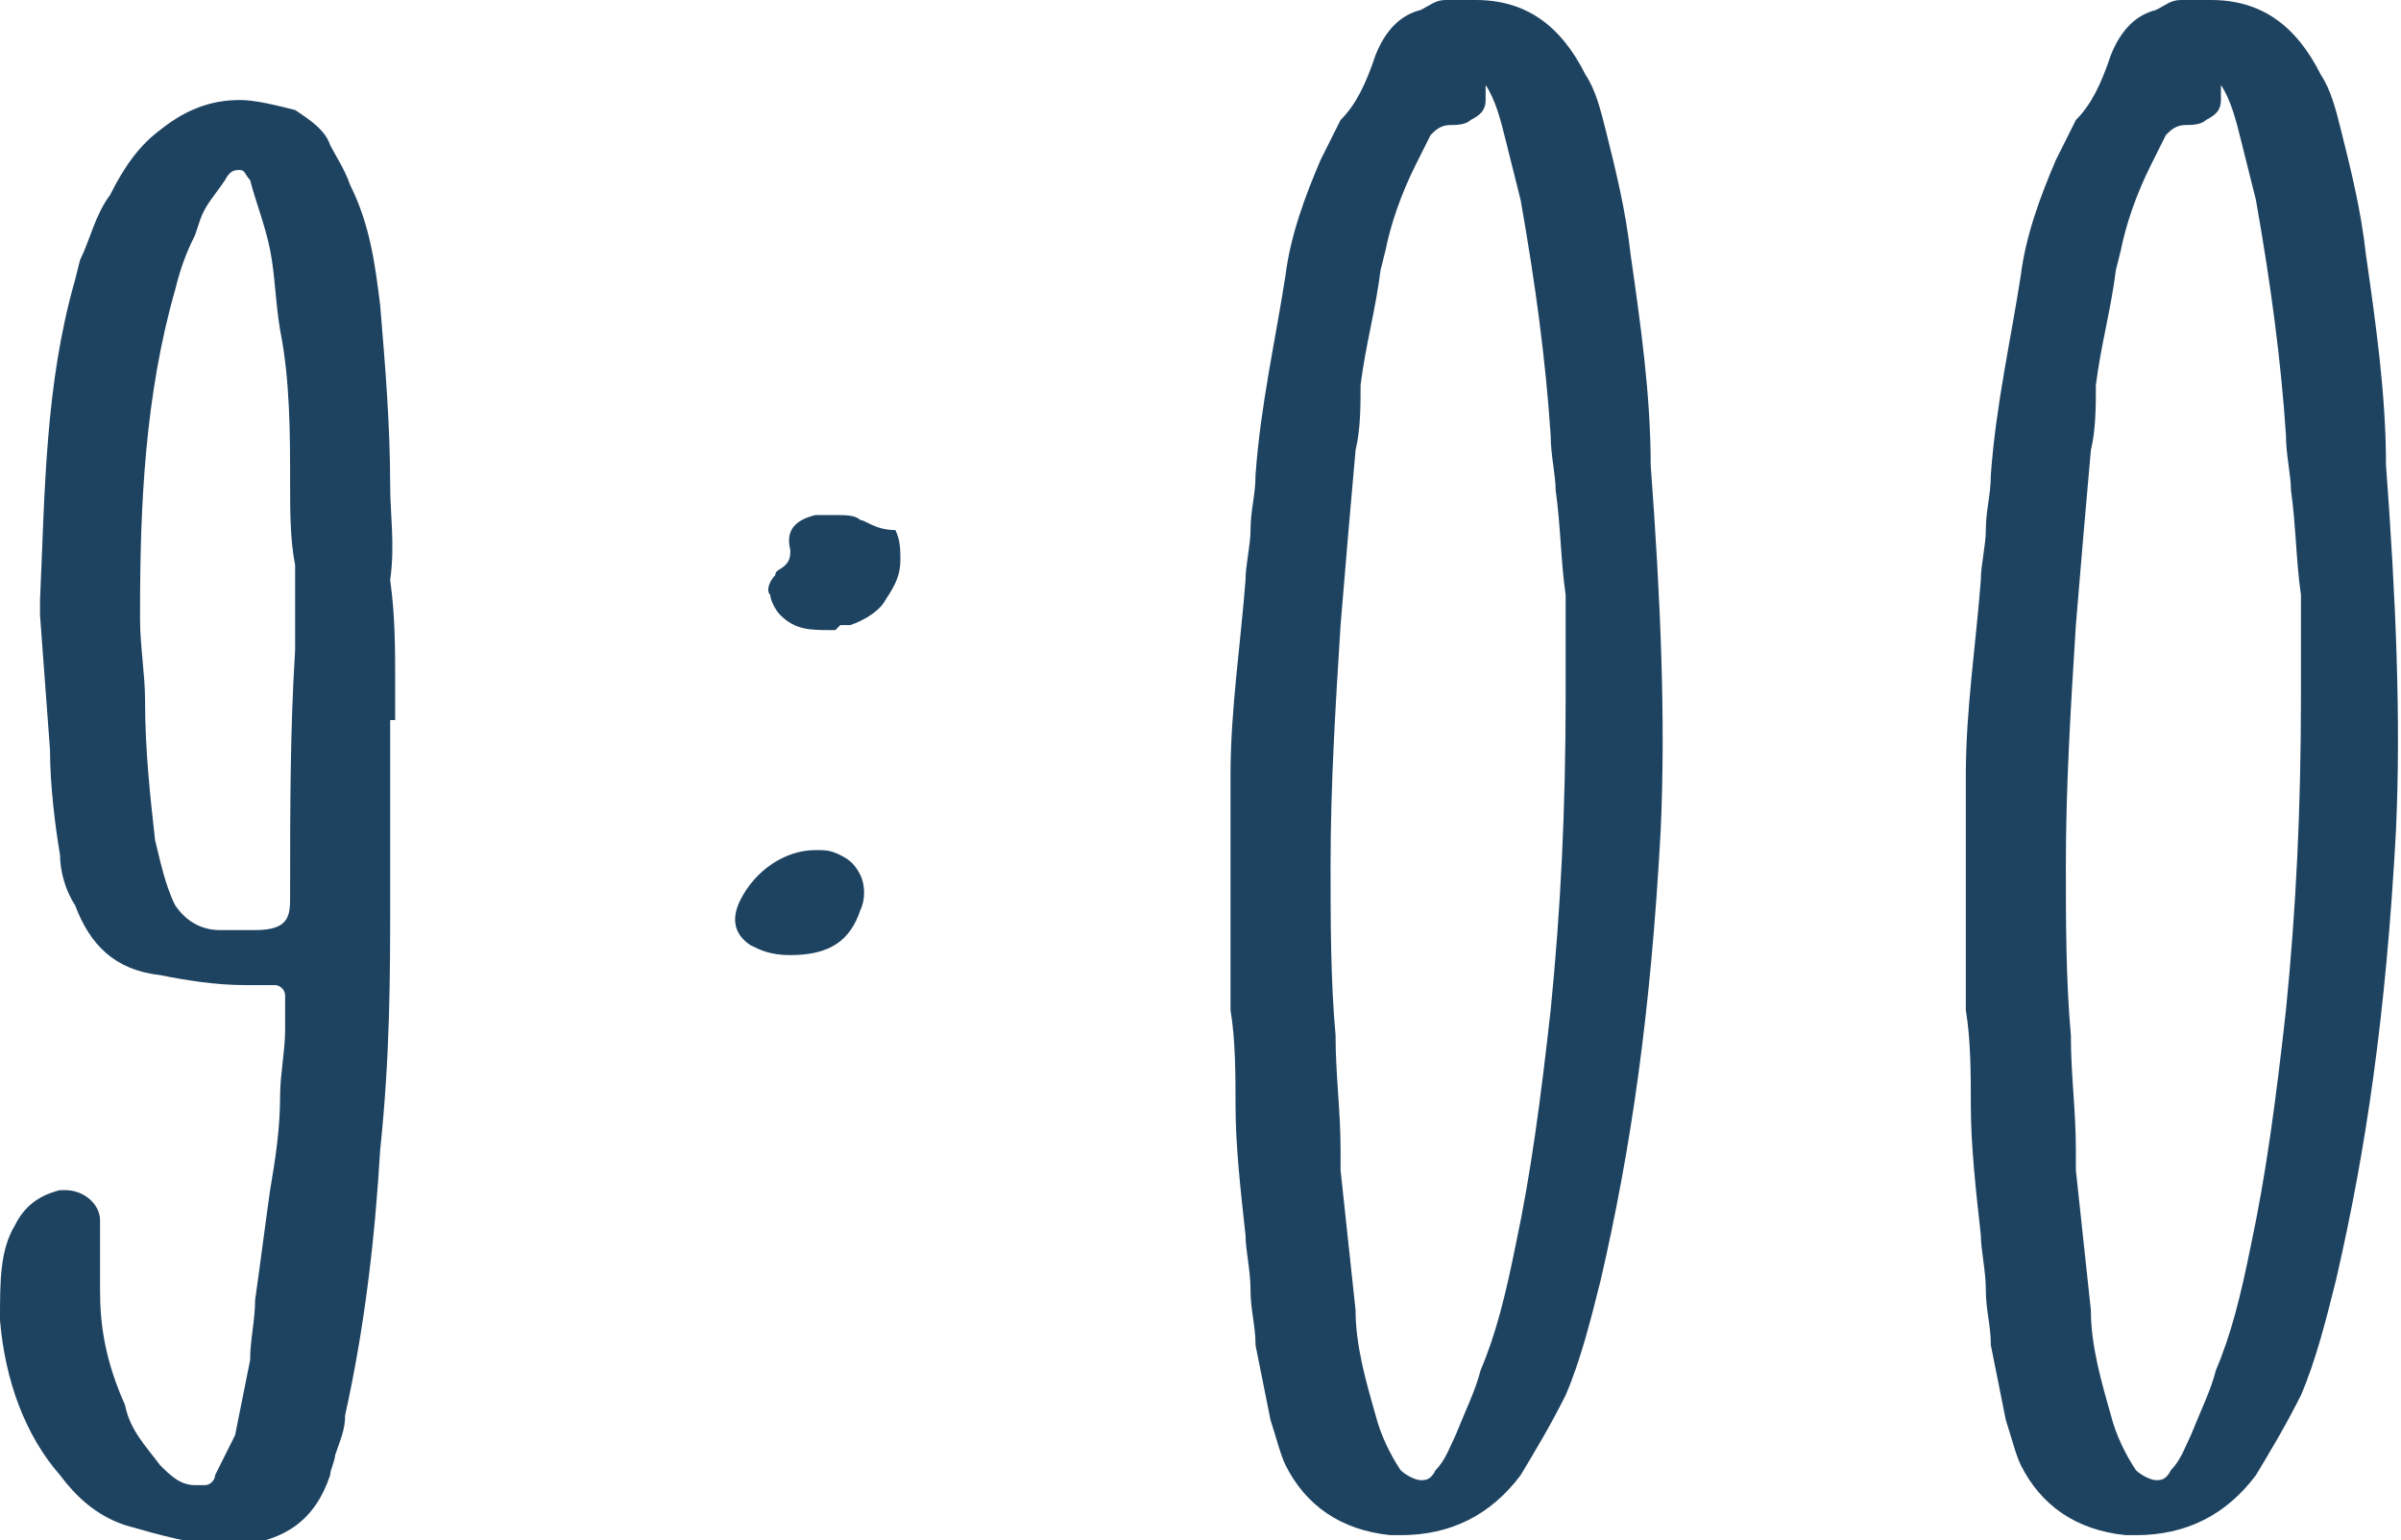 <?xml version="1.0" encoding="utf-8"?>
<!-- Generator: Adobe Illustrator 22.1.0, SVG Export Plug-In . SVG Version: 6.00 Build 0)  -->
<svg version="1.1" id="time" xmlns="http://www.w3.org/2000/svg" xmlns:xlink="http://www.w3.org/1999/xlink" x="0px" y="0px"
	 viewBox="0 0 48 30.8" style="enable-background:new 0 0 48 30.8;" xml:space="preserve">
<style type="text/css">
	.st0{fill:#1E4361;}
</style>
<path class="st0" d="M7.8,9.7c0-1.2-0.1-2.4-0.2-3.6C7.5,5.3,7.4,4.5,7,3.7C6.9,3.4,6.7,3.1,6.6,2.9C6.5,2.6,6.2,2.4,5.9,2.2
	C5.5,2.1,5.1,2,4.8,2C4.2,2,3.7,2.2,3.2,2.6c-0.4,0.3-0.7,0.7-1,1.3C1.9,4.3,1.8,4.8,1.6,5.2L1.5,5.6C0.9,7.7,0.9,9.8,0.8,12l0,0.3
	L1,15c0,0.7,0.1,1.5,0.2,2.1c0,0.3,0.1,0.7,0.3,1c0.3,0.8,0.8,1.3,1.7,1.4c0.5,0.1,1.1,0.2,1.7,0.2l0.6,0c0.1,0,0.2,0.1,0.2,0.2
	c0,0.2,0,0.4,0,0.7c0,0.4-0.1,0.9-0.1,1.3c0,0.7-0.1,1.3-0.2,1.9c-0.1,0.7-0.2,1.5-0.3,2.2c0,0.4-0.1,0.8-0.1,1.2
	c-0.1,0.5-0.2,1-0.3,1.5l-0.1,0.2c-0.1,0.2-0.2,0.4-0.3,0.6c0,0.1-0.1,0.2-0.2,0.2c0,0-0.1,0-0.2,0c-0.3,0-0.5-0.2-0.7-0.4
	c-0.3-0.4-0.6-0.7-0.7-1.2C2.1,27.2,2,26.5,2,25.8c0-0.4,0-0.9,0-1.4c0-0.3-0.3-0.6-0.7-0.6c0,0-0.1,0-0.1,0
	c-0.4,0.1-0.7,0.3-0.9,0.7C0,25,0,25.6,0,26.4c0.1,1.2,0.5,2.3,1.2,3.1c0.3,0.4,0.7,0.8,1.3,1c0.7,0.2,1.4,0.4,2,0.4
	c0.1,0,0.2,0,0.3,0c0.9-0.1,1.5-0.5,1.8-1.4c0-0.1,0.1-0.3,0.1-0.4c0.1-0.3,0.2-0.5,0.2-0.8c0.4-1.8,0.6-3.6,0.7-5.3
	c0.2-1.9,0.2-3.5,0.2-5c0-0.7,0-1.3,0-1.9c0-0.6,0-1.1,0-1.7h0.1l0-0.8c0-0.6,0-1.3-0.1-2C7.9,10.9,7.8,10.3,7.8,9.7z M3.5,18.1
	c-0.2-0.4-0.3-0.9-0.4-1.3C3,15.9,2.9,15,2.9,14c0-0.5-0.1-1.1-0.1-1.6v-0.2c0-2.1,0.1-4.3,0.7-6.4c0.1-0.4,0.2-0.7,0.4-1.1L4,4.4
	c0.1-0.3,0.3-0.5,0.5-0.8c0.1-0.2,0.2-0.2,0.3-0.2c0.1,0,0.1,0.1,0.2,0.2C5.1,4,5.3,4.5,5.4,5c0.1,0.5,0.1,1,0.2,1.6
	c0.2,1,0.2,2.1,0.2,3.1c0,0.5,0,1.1,0.1,1.6c0,0.3,0,0.7,0,1.1c0,0.2,0,0.4,0,0.6c-0.1,1.6-0.1,3.2-0.1,4.8l0,0.1v0
	c0,0.4,0,0.7-0.7,0.7c-0.2,0-0.5,0-0.7,0C4,18.6,3.7,18.4,3.5,18.1z"/>
<path class="st0" d="M15,18.9c0.2,0.1,0.4,0.2,0.8,0.2c0.8,0,1.2-0.3,1.4-0.9c0.1-0.2,0.1-0.5,0-0.7c-0.1-0.2-0.2-0.3-0.4-0.4
	c-0.2-0.1-0.3-0.1-0.5-0.1c-0.6,0-1.2,0.4-1.5,1C14.6,18.4,14.7,18.7,15,18.9z"/>
<path class="st0" d="M17.2,10.4c-0.1-0.1-0.3-0.1-0.5-0.1c-0.1,0-0.2,0-0.4,0c-0.4,0.1-0.6,0.3-0.5,0.7c0,0.1,0,0.2-0.1,0.3
	c-0.1,0.1-0.2,0.1-0.2,0.2c-0.1,0.1-0.2,0.3-0.1,0.4c0,0.1,0.1,0.3,0.2,0.4c0.3,0.3,0.6,0.3,1,0.3l0.1,0l0.1-0.1c0.1,0,0.2,0,0.2,0
	c0.3-0.1,0.6-0.3,0.7-0.5c0.2-0.3,0.3-0.5,0.3-0.8c0-0.2,0-0.4-0.1-0.6C17.5,10.6,17.3,10.4,17.2,10.4z"/>
<path class="st0" d="M32.6,5.1c-0.1-0.9-0.3-1.7-0.5-2.5c-0.1-0.4-0.2-0.8-0.4-1.1c-0.5-1-1.2-1.5-2.2-1.5c-0.2,0-0.4,0-0.6,0
	c-0.2,0-0.3,0.1-0.5,0.2c-0.4,0.1-0.7,0.4-0.9,0.9c-0.2,0.6-0.4,1-0.7,1.3c-0.1,0.2-0.2,0.4-0.3,0.6l-0.1,0.2
	c-0.3,0.7-0.6,1.5-0.7,2.3c-0.2,1.3-0.5,2.6-0.6,4c0,0.4-0.1,0.7-0.1,1.1c0,0.3-0.1,0.7-0.1,1c-0.1,1.3-0.3,2.6-0.3,3.9
	c0,0.4,0,0.9,0,1.3c0,0.1,0,0.3,0,0.4h0v0.2c0,1,0,1.9,0,2.8c0.1,0.6,0.1,1.3,0.1,1.9c0,0.8,0.1,1.7,0.2,2.6c0,0.3,0.1,0.7,0.1,1.1
	c0,0.4,0.1,0.7,0.1,1.1c0.1,0.5,0.2,1,0.3,1.5c0.1,0.3,0.2,0.7,0.3,0.9c0.4,0.8,1.1,1.3,2.1,1.4l0.2,0c1,0,1.8-0.4,2.4-1.2
	c0.3-0.5,0.6-1,0.9-1.6c0.3-0.7,0.5-1.5,0.7-2.3c0.6-2.6,1-5.3,1.2-9c0.1-2.2,0-4.6-0.2-7.3C33,7.9,32.8,6.5,32.6,5.1z M28.7,29.4
	c-0.1,0.2-0.2,0.2-0.3,0.2c-0.1,0-0.3-0.1-0.4-0.2c-0.2-0.3-0.4-0.7-0.5-1.1c-0.2-0.7-0.4-1.4-0.4-2.1c-0.1-0.9-0.2-1.9-0.3-2.8
	l0-0.4c0-0.8-0.1-1.5-0.1-2.3c-0.1-1.1-0.1-2.3-0.1-3.4c0-1.6,0.1-3.2,0.2-4.8c0.1-1.2,0.2-2.4,0.3-3.5c0.1-0.4,0.1-0.9,0.1-1.3
	c0.1-0.8,0.3-1.5,0.4-2.3l0.1-0.4c0.1-0.5,0.3-1.1,0.6-1.7c0.1-0.2,0.2-0.4,0.3-0.6c0.1-0.1,0.2-0.2,0.4-0.2c0.1,0,0.3,0,0.4-0.1
	c0.2-0.1,0.3-0.2,0.3-0.4c0-0.1,0-0.2,0-0.3c0.2,0.3,0.3,0.7,0.4,1.1L30.4,4c0.3,1.7,0.5,3.2,0.6,4.7c0,0.4,0.1,0.8,0.1,1.1
	c0.1,0.7,0.1,1.4,0.2,2.1c0,0.3,0,0.6,0,1c0,0.3,0,0.6,0,1c0,2.3-0.1,4.3-0.3,6.3c-0.2,1.8-0.4,3.3-0.7,4.7c-0.2,1-0.4,1.8-0.7,2.5
	c-0.1,0.4-0.3,0.8-0.5,1.3C29,28.9,28.9,29.2,28.7,29.4z"/>
<path class="st0" d="M47.3,5.1c-0.1-0.9-0.3-1.7-0.5-2.5c-0.1-0.4-0.2-0.8-0.4-1.1c-0.5-1-1.2-1.5-2.2-1.5c-0.2,0-0.4,0-0.6,0
	c-0.2,0-0.3,0.1-0.5,0.2c-0.4,0.1-0.7,0.4-0.9,0.9c-0.2,0.6-0.4,1-0.7,1.3c-0.1,0.2-0.2,0.4-0.3,0.6l-0.1,0.2
	c-0.3,0.7-0.6,1.5-0.7,2.3c-0.2,1.3-0.5,2.6-0.6,4c0,0.4-0.1,0.7-0.1,1.1c0,0.3-0.1,0.7-0.1,1c-0.1,1.3-0.3,2.6-0.3,3.9
	c0,0.4,0,0.9,0,1.3c0,0.1,0,0.3,0,0.4h0v0.2c0,1,0,1.9,0,2.8c0.1,0.6,0.1,1.3,0.1,1.9c0,0.8,0.1,1.7,0.2,2.6c0,0.3,0.1,0.7,0.1,1.1
	c0,0.4,0.1,0.7,0.1,1.1c0.1,0.5,0.2,1,0.3,1.5c0.1,0.3,0.2,0.7,0.3,0.9c0.4,0.8,1.1,1.3,2.1,1.4l0.2,0c1,0,1.8-0.4,2.4-1.2
	c0.3-0.5,0.6-1,0.9-1.6c0.3-0.7,0.5-1.5,0.7-2.3c0.6-2.6,1-5.3,1.2-9c0.1-2.2,0-4.6-0.2-7.3C47.7,7.9,47.5,6.5,47.3,5.1z M43.4,29.4
	c-0.1,0.2-0.2,0.2-0.3,0.2c-0.1,0-0.3-0.1-0.4-0.2c-0.2-0.3-0.4-0.7-0.5-1.1c-0.2-0.7-0.4-1.4-0.4-2.1c-0.1-0.9-0.2-1.9-0.3-2.8
	l0-0.4c0-0.8-0.1-1.5-0.1-2.3c-0.1-1.1-0.1-2.3-0.1-3.4c0-1.6,0.1-3.2,0.2-4.8c0.1-1.2,0.2-2.4,0.3-3.5c0.1-0.4,0.1-0.9,0.1-1.3
	c0.1-0.8,0.3-1.5,0.4-2.3l0.1-0.4c0.1-0.5,0.3-1.1,0.6-1.7c0.1-0.2,0.2-0.4,0.3-0.6c0.1-0.1,0.2-0.2,0.4-0.2c0.1,0,0.3,0,0.4-0.1
	c0.2-0.1,0.3-0.2,0.3-0.4c0-0.1,0-0.2,0-0.3c0.2,0.3,0.3,0.7,0.4,1.1L45.1,4c0.3,1.7,0.5,3.2,0.6,4.7c0,0.4,0.1,0.8,0.1,1.1
	c0.1,0.7,0.1,1.4,0.2,2.1c0,0.3,0,0.6,0,1c0,0.3,0,0.6,0,1c0,2.3-0.1,4.3-0.3,6.3c-0.2,1.8-0.4,3.3-0.7,4.7c-0.2,1-0.4,1.8-0.7,2.5
	c-0.1,0.4-0.3,0.8-0.5,1.3C43.7,28.9,43.6,29.2,43.4,29.4z"/>
</svg>

